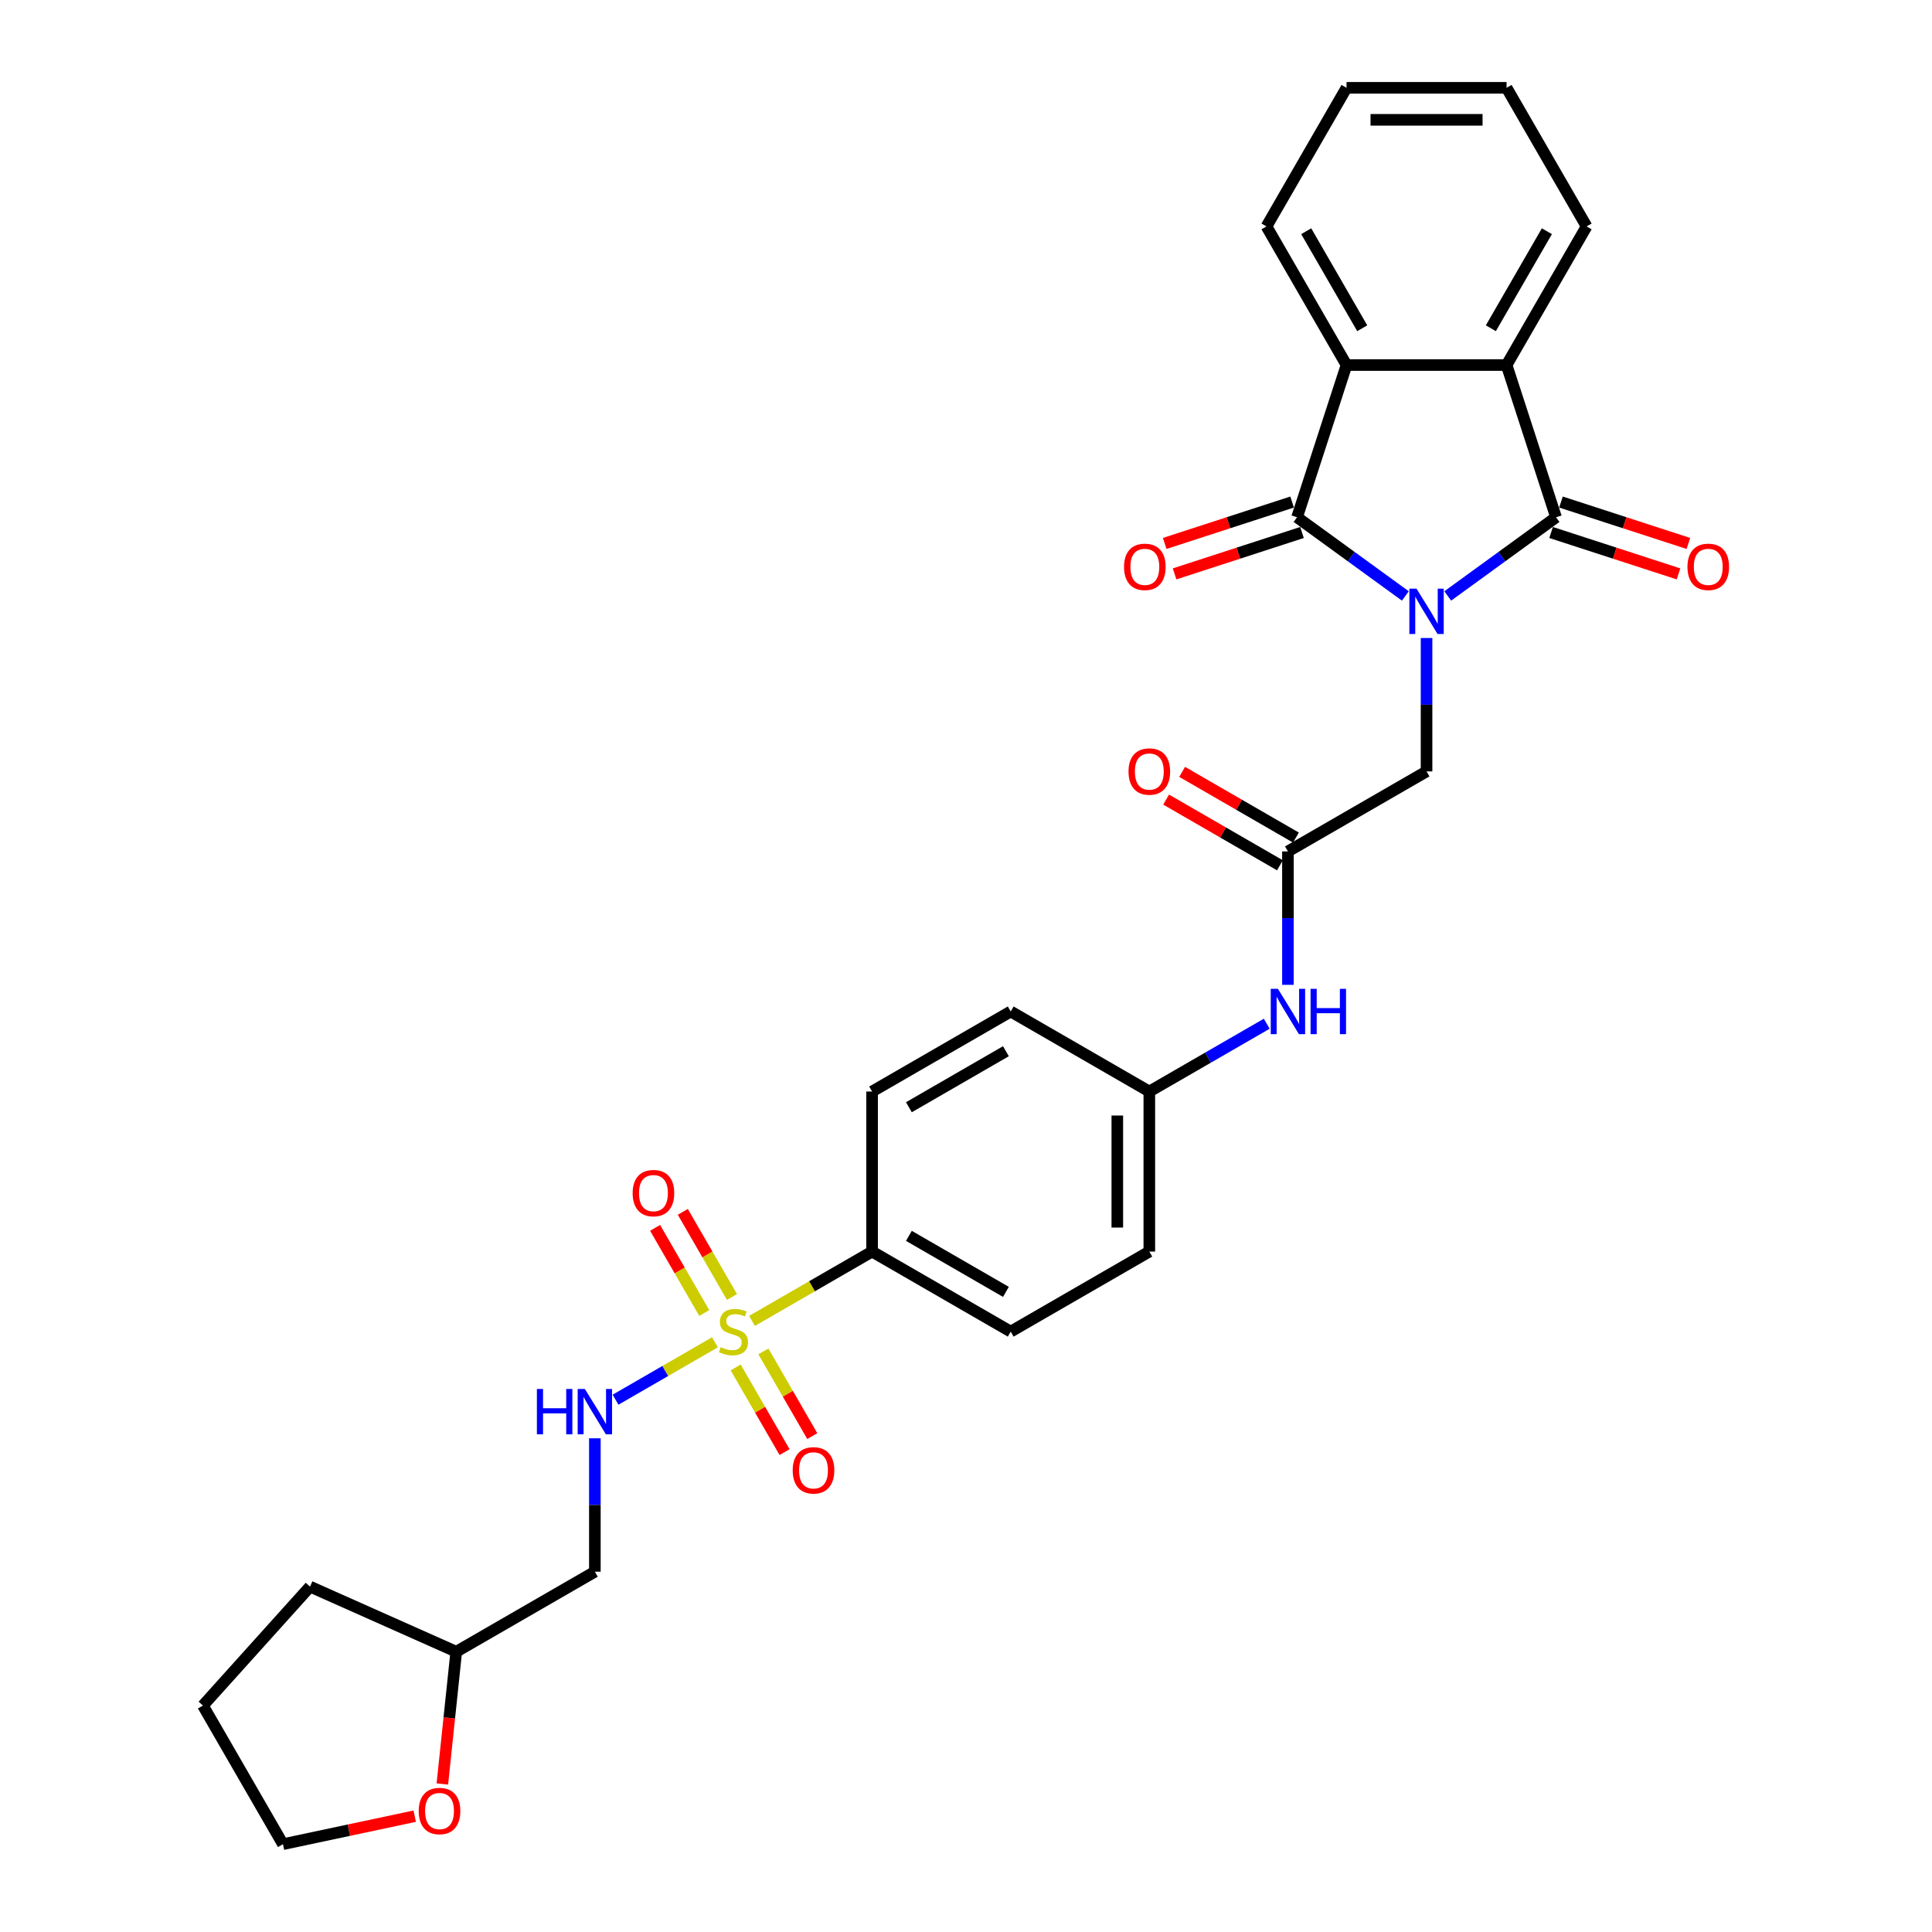 <?xml version='1.0' encoding='iso-8859-1'?>
<svg version='1.1' baseProfile='full'
              xmlns='http://www.w3.org/2000/svg'
                      xmlns:rdkit='http://www.rdkit.org/xml'
                      xmlns:xlink='http://www.w3.org/1999/xlink'
                  xml:space='preserve'
width='1000px' height='1000px' viewBox='0 0 1000 1000'>
<!-- END OF HEADER -->
<rect style='opacity:1.0;fill:#FFFFFF;stroke:none' width='1000' height='1000' x='0' y='0'> </rect>
<path class='bond-0' d='M 727.41,308.464 L 699.383,288.101' style='fill:none;fill-rule:evenodd;stroke:#0000FF;stroke-width:6px;stroke-linecap:butt;stroke-linejoin:miter;stroke-opacity:1' />
<path class='bond-0' d='M 699.383,288.101 L 671.355,267.738' style='fill:none;fill-rule:evenodd;stroke:#000000;stroke-width:6px;stroke-linecap:butt;stroke-linejoin:miter;stroke-opacity:1' />
<path class='bond-1' d='M 749.348,308.464 L 777.375,288.101' style='fill:none;fill-rule:evenodd;stroke:#0000FF;stroke-width:6px;stroke-linecap:butt;stroke-linejoin:miter;stroke-opacity:1' />
<path class='bond-1' d='M 777.375,288.101 L 805.402,267.738' style='fill:none;fill-rule:evenodd;stroke:#000000;stroke-width:6px;stroke-linecap:butt;stroke-linejoin:miter;stroke-opacity:1' />
<path class='bond-6' d='M 738.379,330.235 L 738.379,364.757' style='fill:none;fill-rule:evenodd;stroke:#0000FF;stroke-width:6px;stroke-linecap:butt;stroke-linejoin:miter;stroke-opacity:1' />
<path class='bond-6' d='M 738.379,364.757 L 738.379,399.279' style='fill:none;fill-rule:evenodd;stroke:#000000;stroke-width:6px;stroke-linecap:butt;stroke-linejoin:miter;stroke-opacity:1' />
<path class='bond-4' d='M 671.355,267.738 L 696.956,188.947' style='fill:none;fill-rule:evenodd;stroke:#000000;stroke-width:6px;stroke-linecap:butt;stroke-linejoin:miter;stroke-opacity:1' />
<path class='bond-11' d='M 668.795,259.859 L 635.821,270.573' style='fill:none;fill-rule:evenodd;stroke:#000000;stroke-width:6px;stroke-linecap:butt;stroke-linejoin:miter;stroke-opacity:1' />
<path class='bond-11' d='M 635.821,270.573 L 602.846,281.287' style='fill:none;fill-rule:evenodd;stroke:#FF0000;stroke-width:6px;stroke-linecap:butt;stroke-linejoin:miter;stroke-opacity:1' />
<path class='bond-11' d='M 673.916,275.617 L 640.941,286.331' style='fill:none;fill-rule:evenodd;stroke:#000000;stroke-width:6px;stroke-linecap:butt;stroke-linejoin:miter;stroke-opacity:1' />
<path class='bond-11' d='M 640.941,286.331 L 607.966,297.045' style='fill:none;fill-rule:evenodd;stroke:#FF0000;stroke-width:6px;stroke-linecap:butt;stroke-linejoin:miter;stroke-opacity:1' />
<path class='bond-3' d='M 805.402,267.738 L 779.802,188.947' style='fill:none;fill-rule:evenodd;stroke:#000000;stroke-width:6px;stroke-linecap:butt;stroke-linejoin:miter;stroke-opacity:1' />
<path class='bond-12' d='M 802.842,275.617 L 835.817,286.331' style='fill:none;fill-rule:evenodd;stroke:#000000;stroke-width:6px;stroke-linecap:butt;stroke-linejoin:miter;stroke-opacity:1' />
<path class='bond-12' d='M 835.817,286.331 L 868.792,297.045' style='fill:none;fill-rule:evenodd;stroke:#FF0000;stroke-width:6px;stroke-linecap:butt;stroke-linejoin:miter;stroke-opacity:1' />
<path class='bond-12' d='M 807.962,259.859 L 840.937,270.573' style='fill:none;fill-rule:evenodd;stroke:#000000;stroke-width:6px;stroke-linecap:butt;stroke-linejoin:miter;stroke-opacity:1' />
<path class='bond-12' d='M 840.937,270.573 L 873.912,281.287' style='fill:none;fill-rule:evenodd;stroke:#FF0000;stroke-width:6px;stroke-linecap:butt;stroke-linejoin:miter;stroke-opacity:1' />
<path class='bond-2' d='M 389.241,683.699 L 420.317,665.757' style='fill:none;fill-rule:evenodd;stroke:#CCCC00;stroke-width:6px;stroke-linecap:butt;stroke-linejoin:miter;stroke-opacity:1' />
<path class='bond-2' d='M 420.317,665.757 L 451.394,647.815' style='fill:none;fill-rule:evenodd;stroke:#000000;stroke-width:6px;stroke-linecap:butt;stroke-linejoin:miter;stroke-opacity:1' />
<path class='bond-5' d='M 370.054,694.777 L 344.323,709.633' style='fill:none;fill-rule:evenodd;stroke:#CCCC00;stroke-width:6px;stroke-linecap:butt;stroke-linejoin:miter;stroke-opacity:1' />
<path class='bond-5' d='M 344.323,709.633 L 318.593,724.488' style='fill:none;fill-rule:evenodd;stroke:#0000FF;stroke-width:6px;stroke-linecap:butt;stroke-linejoin:miter;stroke-opacity:1' />
<path class='bond-9' d='M 378.872,671.327 L 366.149,649.289' style='fill:none;fill-rule:evenodd;stroke:#CCCC00;stroke-width:6px;stroke-linecap:butt;stroke-linejoin:miter;stroke-opacity:1' />
<path class='bond-9' d='M 366.149,649.289 L 353.425,627.251' style='fill:none;fill-rule:evenodd;stroke:#FF0000;stroke-width:6px;stroke-linecap:butt;stroke-linejoin:miter;stroke-opacity:1' />
<path class='bond-9' d='M 364.523,679.612 L 351.8,657.574' style='fill:none;fill-rule:evenodd;stroke:#CCCC00;stroke-width:6px;stroke-linecap:butt;stroke-linejoin:miter;stroke-opacity:1' />
<path class='bond-9' d='M 351.8,657.574 L 339.076,635.536' style='fill:none;fill-rule:evenodd;stroke:#FF0000;stroke-width:6px;stroke-linecap:butt;stroke-linejoin:miter;stroke-opacity:1' />
<path class='bond-10' d='M 380.786,707.779 L 393.438,729.693' style='fill:none;fill-rule:evenodd;stroke:#CCCC00;stroke-width:6px;stroke-linecap:butt;stroke-linejoin:miter;stroke-opacity:1' />
<path class='bond-10' d='M 393.438,729.693 L 406.09,751.608' style='fill:none;fill-rule:evenodd;stroke:#FF0000;stroke-width:6px;stroke-linecap:butt;stroke-linejoin:miter;stroke-opacity:1' />
<path class='bond-10' d='M 395.135,699.494 L 407.787,721.409' style='fill:none;fill-rule:evenodd;stroke:#CCCC00;stroke-width:6px;stroke-linecap:butt;stroke-linejoin:miter;stroke-opacity:1' />
<path class='bond-10' d='M 407.787,721.409 L 420.439,743.323' style='fill:none;fill-rule:evenodd;stroke:#FF0000;stroke-width:6px;stroke-linecap:butt;stroke-linejoin:miter;stroke-opacity:1' />
<path class='bond-23' d='M 779.802,188.947 L 821.224,117.201' style='fill:none;fill-rule:evenodd;stroke:#000000;stroke-width:6px;stroke-linecap:butt;stroke-linejoin:miter;stroke-opacity:1' />
<path class='bond-23' d='M 771.666,169.901 L 800.662,119.678' style='fill:none;fill-rule:evenodd;stroke:#000000;stroke-width:6px;stroke-linecap:butt;stroke-linejoin:miter;stroke-opacity:1' />
<path class='bond-30' d='M 779.802,188.947 L 696.956,188.947' style='fill:none;fill-rule:evenodd;stroke:#000000;stroke-width:6px;stroke-linecap:butt;stroke-linejoin:miter;stroke-opacity:1' />
<path class='bond-24' d='M 696.956,188.947 L 655.533,117.201' style='fill:none;fill-rule:evenodd;stroke:#000000;stroke-width:6px;stroke-linecap:butt;stroke-linejoin:miter;stroke-opacity:1' />
<path class='bond-24' d='M 705.092,169.901 L 676.096,119.678' style='fill:none;fill-rule:evenodd;stroke:#000000;stroke-width:6px;stroke-linecap:butt;stroke-linejoin:miter;stroke-opacity:1' />
<path class='bond-14' d='M 307.901,744.463 L 307.901,778.985' style='fill:none;fill-rule:evenodd;stroke:#0000FF;stroke-width:6px;stroke-linecap:butt;stroke-linejoin:miter;stroke-opacity:1' />
<path class='bond-14' d='M 307.901,778.985 L 307.901,813.506' style='fill:none;fill-rule:evenodd;stroke:#000000;stroke-width:6px;stroke-linecap:butt;stroke-linejoin:miter;stroke-opacity:1' />
<path class='bond-7' d='M 738.379,399.279 L 666.633,440.702' style='fill:none;fill-rule:evenodd;stroke:#000000;stroke-width:6px;stroke-linecap:butt;stroke-linejoin:miter;stroke-opacity:1' />
<path class='bond-13' d='M 666.633,440.702 L 666.633,475.223' style='fill:none;fill-rule:evenodd;stroke:#000000;stroke-width:6px;stroke-linecap:butt;stroke-linejoin:miter;stroke-opacity:1' />
<path class='bond-13' d='M 666.633,475.223 L 666.633,509.745' style='fill:none;fill-rule:evenodd;stroke:#0000FF;stroke-width:6px;stroke-linecap:butt;stroke-linejoin:miter;stroke-opacity:1' />
<path class='bond-15' d='M 670.775,433.527 L 641.322,416.523' style='fill:none;fill-rule:evenodd;stroke:#000000;stroke-width:6px;stroke-linecap:butt;stroke-linejoin:miter;stroke-opacity:1' />
<path class='bond-15' d='M 641.322,416.523 L 611.87,399.518' style='fill:none;fill-rule:evenodd;stroke:#FF0000;stroke-width:6px;stroke-linecap:butt;stroke-linejoin:miter;stroke-opacity:1' />
<path class='bond-15' d='M 662.49,447.876 L 633.038,430.872' style='fill:none;fill-rule:evenodd;stroke:#000000;stroke-width:6px;stroke-linecap:butt;stroke-linejoin:miter;stroke-opacity:1' />
<path class='bond-15' d='M 633.038,430.872 L 603.585,413.867' style='fill:none;fill-rule:evenodd;stroke:#FF0000;stroke-width:6px;stroke-linecap:butt;stroke-linejoin:miter;stroke-opacity:1' />
<path class='bond-8' d='M 451.394,647.815 L 523.14,689.238' style='fill:none;fill-rule:evenodd;stroke:#000000;stroke-width:6px;stroke-linecap:butt;stroke-linejoin:miter;stroke-opacity:1' />
<path class='bond-8' d='M 470.44,639.68 L 520.663,668.676' style='fill:none;fill-rule:evenodd;stroke:#000000;stroke-width:6px;stroke-linecap:butt;stroke-linejoin:miter;stroke-opacity:1' />
<path class='bond-32' d='M 451.394,647.815 L 451.394,564.97' style='fill:none;fill-rule:evenodd;stroke:#000000;stroke-width:6px;stroke-linecap:butt;stroke-linejoin:miter;stroke-opacity:1' />
<path class='bond-19' d='M 655.664,529.88 L 625.275,547.425' style='fill:none;fill-rule:evenodd;stroke:#0000FF;stroke-width:6px;stroke-linecap:butt;stroke-linejoin:miter;stroke-opacity:1' />
<path class='bond-19' d='M 625.275,547.425 L 594.886,564.97' style='fill:none;fill-rule:evenodd;stroke:#000000;stroke-width:6px;stroke-linecap:butt;stroke-linejoin:miter;stroke-opacity:1' />
<path class='bond-20' d='M 307.901,813.506 L 236.155,854.929' style='fill:none;fill-rule:evenodd;stroke:#000000;stroke-width:6px;stroke-linecap:butt;stroke-linejoin:miter;stroke-opacity:1' />
<path class='bond-16' d='M 228.959,923.386 L 232.557,889.158' style='fill:none;fill-rule:evenodd;stroke:#FF0000;stroke-width:6px;stroke-linecap:butt;stroke-linejoin:miter;stroke-opacity:1' />
<path class='bond-16' d='M 232.557,889.158 L 236.155,854.929' style='fill:none;fill-rule:evenodd;stroke:#000000;stroke-width:6px;stroke-linecap:butt;stroke-linejoin:miter;stroke-opacity:1' />
<path class='bond-25' d='M 214.654,940.05 L 180.557,947.298' style='fill:none;fill-rule:evenodd;stroke:#FF0000;stroke-width:6px;stroke-linecap:butt;stroke-linejoin:miter;stroke-opacity:1' />
<path class='bond-25' d='M 180.557,947.298 L 146.46,954.545' style='fill:none;fill-rule:evenodd;stroke:#000000;stroke-width:6px;stroke-linecap:butt;stroke-linejoin:miter;stroke-opacity:1' />
<path class='bond-17' d='M 451.394,564.97 L 523.14,523.547' style='fill:none;fill-rule:evenodd;stroke:#000000;stroke-width:6px;stroke-linecap:butt;stroke-linejoin:miter;stroke-opacity:1' />
<path class='bond-17' d='M 470.44,573.106 L 520.663,544.11' style='fill:none;fill-rule:evenodd;stroke:#000000;stroke-width:6px;stroke-linecap:butt;stroke-linejoin:miter;stroke-opacity:1' />
<path class='bond-18' d='M 523.14,689.238 L 594.886,647.815' style='fill:none;fill-rule:evenodd;stroke:#000000;stroke-width:6px;stroke-linecap:butt;stroke-linejoin:miter;stroke-opacity:1' />
<path class='bond-21' d='M 594.886,564.97 L 523.14,523.547' style='fill:none;fill-rule:evenodd;stroke:#000000;stroke-width:6px;stroke-linecap:butt;stroke-linejoin:miter;stroke-opacity:1' />
<path class='bond-22' d='M 594.886,564.97 L 594.886,647.815' style='fill:none;fill-rule:evenodd;stroke:#000000;stroke-width:6px;stroke-linecap:butt;stroke-linejoin:miter;stroke-opacity:1' />
<path class='bond-22' d='M 578.317,577.397 L 578.317,635.389' style='fill:none;fill-rule:evenodd;stroke:#000000;stroke-width:6px;stroke-linecap:butt;stroke-linejoin:miter;stroke-opacity:1' />
<path class='bond-26' d='M 236.155,854.929 L 160.471,821.233' style='fill:none;fill-rule:evenodd;stroke:#000000;stroke-width:6px;stroke-linecap:butt;stroke-linejoin:miter;stroke-opacity:1' />
<path class='bond-28' d='M 821.224,117.201 L 779.802,45.455' style='fill:none;fill-rule:evenodd;stroke:#000000;stroke-width:6px;stroke-linecap:butt;stroke-linejoin:miter;stroke-opacity:1' />
<path class='bond-27' d='M 655.533,117.201 L 696.956,45.455' style='fill:none;fill-rule:evenodd;stroke:#000000;stroke-width:6px;stroke-linecap:butt;stroke-linejoin:miter;stroke-opacity:1' />
<path class='bond-33' d='M 146.46,954.545 L 105.037,882.799' style='fill:none;fill-rule:evenodd;stroke:#000000;stroke-width:6px;stroke-linecap:butt;stroke-linejoin:miter;stroke-opacity:1' />
<path class='bond-29' d='M 160.471,821.233 L 105.037,882.799' style='fill:none;fill-rule:evenodd;stroke:#000000;stroke-width:6px;stroke-linecap:butt;stroke-linejoin:miter;stroke-opacity:1' />
<path class='bond-31' d='M 696.956,45.455 L 779.802,45.455' style='fill:none;fill-rule:evenodd;stroke:#000000;stroke-width:6px;stroke-linecap:butt;stroke-linejoin:miter;stroke-opacity:1' />
<path class='bond-31' d='M 709.383,62.024 L 767.375,62.024' style='fill:none;fill-rule:evenodd;stroke:#000000;stroke-width:6px;stroke-linecap:butt;stroke-linejoin:miter;stroke-opacity:1' />
<path  class='atom-0' d='M 733.193 304.702
L 740.881 317.129
Q 741.643 318.355, 742.869 320.576
Q 744.095 322.796, 744.162 322.928
L 744.162 304.702
L 747.276 304.702
L 747.276 328.164
L 744.062 328.164
L 735.811 314.578
Q 734.85 312.987, 733.822 311.164
Q 732.828 309.342, 732.53 308.778
L 732.53 328.164
L 729.481 328.164
L 729.481 304.702
L 733.193 304.702
' fill='#0000FF'/>
<path  class='atom-3' d='M 373.02 697.291
Q 373.285 697.39, 374.378 697.854
Q 375.472 698.318, 376.665 698.616
Q 377.891 698.881, 379.084 698.881
Q 381.304 698.881, 382.597 697.821
Q 383.889 696.727, 383.889 694.839
Q 383.889 693.546, 383.226 692.751
Q 382.597 691.956, 381.602 691.525
Q 380.608 691.094, 378.951 690.597
Q 376.864 689.967, 375.604 689.371
Q 374.378 688.774, 373.484 687.515
Q 372.622 686.256, 372.622 684.135
Q 372.622 681.186, 374.61 679.363
Q 376.632 677.54, 380.608 677.54
Q 383.326 677.54, 386.407 678.833
L 385.645 681.384
Q 382.829 680.225, 380.708 680.225
Q 378.421 680.225, 377.162 681.186
Q 375.903 682.113, 375.936 683.737
Q 375.936 684.996, 376.565 685.759
Q 377.228 686.521, 378.156 686.952
Q 379.117 687.382, 380.708 687.88
Q 382.829 688.542, 384.088 689.205
Q 385.347 689.868, 386.242 691.226
Q 387.17 692.552, 387.17 694.839
Q 387.17 698.086, 384.983 699.842
Q 382.829 701.566, 379.216 701.566
Q 377.129 701.566, 375.538 701.102
Q 373.981 700.671, 372.125 699.909
L 373.02 697.291
' fill='#CCCC00'/>
<path  class='atom-6' d='M 277.894 718.93
L 281.076 718.93
L 281.076 728.905
L 293.072 728.905
L 293.072 718.93
L 296.253 718.93
L 296.253 742.392
L 293.072 742.392
L 293.072 731.556
L 281.076 731.556
L 281.076 742.392
L 277.894 742.392
L 277.894 718.93
' fill='#0000FF'/>
<path  class='atom-6' d='M 302.715 718.93
L 310.403 731.357
Q 311.165 732.583, 312.391 734.803
Q 313.617 737.023, 313.684 737.156
L 313.684 718.93
L 316.799 718.93
L 316.799 742.392
L 313.584 742.392
L 305.333 728.805
Q 304.372 727.215, 303.344 725.392
Q 302.35 723.569, 302.052 723.006
L 302.052 742.392
L 299.003 742.392
L 299.003 718.93
L 302.715 718.93
' fill='#0000FF'/>
<path  class='atom-10' d='M 327.455 617.558
Q 327.455 611.925, 330.238 608.777
Q 333.022 605.628, 338.225 605.628
Q 343.427 605.628, 346.211 608.777
Q 348.994 611.925, 348.994 617.558
Q 348.994 623.258, 346.178 626.505
Q 343.361 629.72, 338.225 629.72
Q 333.055 629.72, 330.238 626.505
Q 327.455 623.291, 327.455 617.558
M 338.225 627.069
Q 341.803 627.069, 343.725 624.683
Q 345.681 622.264, 345.681 617.558
Q 345.681 612.952, 343.725 610.632
Q 341.803 608.279, 338.225 608.279
Q 334.646 608.279, 332.69 610.599
Q 330.768 612.919, 330.768 617.558
Q 330.768 622.297, 332.69 624.683
Q 334.646 627.069, 338.225 627.069
' fill='#FF0000'/>
<path  class='atom-11' d='M 410.3 761.051
Q 410.3 755.417, 413.084 752.269
Q 415.867 749.121, 421.07 749.121
Q 426.273 749.121, 429.056 752.269
Q 431.84 755.417, 431.84 761.051
Q 431.84 766.751, 429.023 769.998
Q 426.206 773.213, 421.07 773.213
Q 415.9 773.213, 413.084 769.998
Q 410.3 766.784, 410.3 761.051
M 421.07 770.561
Q 424.649 770.561, 426.571 768.175
Q 428.526 765.756, 428.526 761.051
Q 428.526 756.445, 426.571 754.125
Q 424.649 751.772, 421.07 751.772
Q 417.491 751.772, 415.536 754.092
Q 413.614 756.411, 413.614 761.051
Q 413.614 765.79, 415.536 768.175
Q 417.491 770.561, 421.07 770.561
' fill='#FF0000'/>
<path  class='atom-12' d='M 581.795 293.405
Q 581.795 287.771, 584.578 284.623
Q 587.362 281.475, 592.565 281.475
Q 597.767 281.475, 600.551 284.623
Q 603.335 287.771, 603.335 293.405
Q 603.335 299.105, 600.518 302.352
Q 597.701 305.567, 592.565 305.567
Q 587.395 305.567, 584.578 302.352
Q 581.795 299.138, 581.795 293.405
M 592.565 302.916
Q 596.144 302.916, 598.066 300.53
Q 600.021 298.111, 600.021 293.405
Q 600.021 288.799, 598.066 286.479
Q 596.144 284.126, 592.565 284.126
Q 588.986 284.126, 587.031 286.446
Q 585.109 288.766, 585.109 293.405
Q 585.109 298.144, 587.031 300.53
Q 588.986 302.916, 592.565 302.916
' fill='#FF0000'/>
<path  class='atom-13' d='M 873.423 293.405
Q 873.423 287.771, 876.207 284.623
Q 878.99 281.475, 884.193 281.475
Q 889.396 281.475, 892.179 284.623
Q 894.963 287.771, 894.963 293.405
Q 894.963 299.105, 892.146 302.352
Q 889.33 305.567, 884.193 305.567
Q 879.024 305.567, 876.207 302.352
Q 873.423 299.138, 873.423 293.405
M 884.193 302.916
Q 887.772 302.916, 889.694 300.53
Q 891.649 298.111, 891.649 293.405
Q 891.649 288.799, 889.694 286.479
Q 887.772 284.126, 884.193 284.126
Q 880.614 284.126, 878.659 286.446
Q 876.737 288.766, 876.737 293.405
Q 876.737 298.144, 878.659 300.53
Q 880.614 302.916, 884.193 302.916
' fill='#FF0000'/>
<path  class='atom-14' d='M 661.446 511.816
L 669.134 524.243
Q 669.897 525.469, 671.123 527.689
Q 672.349 529.91, 672.415 530.042
L 672.415 511.816
L 675.53 511.816
L 675.53 535.278
L 672.316 535.278
L 664.064 521.691
Q 663.103 520.101, 662.076 518.278
Q 661.082 516.456, 660.784 515.892
L 660.784 535.278
L 657.735 535.278
L 657.735 511.816
L 661.446 511.816
' fill='#0000FF'/>
<path  class='atom-14' d='M 678.347 511.816
L 681.528 511.816
L 681.528 521.791
L 693.524 521.791
L 693.524 511.816
L 696.705 511.816
L 696.705 535.278
L 693.524 535.278
L 693.524 524.442
L 681.528 524.442
L 681.528 535.278
L 678.347 535.278
L 678.347 511.816
' fill='#0000FF'/>
<path  class='atom-16' d='M 584.116 399.345
Q 584.116 393.712, 586.9 390.564
Q 589.684 387.415, 594.886 387.415
Q 600.089 387.415, 602.873 390.564
Q 605.656 393.712, 605.656 399.345
Q 605.656 405.045, 602.839 408.292
Q 600.023 411.507, 594.886 411.507
Q 589.717 411.507, 586.9 408.292
Q 584.116 405.078, 584.116 399.345
M 594.886 408.856
Q 598.465 408.856, 600.387 406.47
Q 602.342 404.051, 602.342 399.345
Q 602.342 394.739, 600.387 392.419
Q 598.465 390.066, 594.886 390.066
Q 591.307 390.066, 589.352 392.386
Q 587.43 394.706, 587.43 399.345
Q 587.43 404.084, 589.352 406.47
Q 591.307 408.856, 594.886 408.856
' fill='#FF0000'/>
<path  class='atom-17' d='M 216.725 937.387
Q 216.725 931.754, 219.509 928.606
Q 222.292 925.457, 227.495 925.457
Q 232.698 925.457, 235.481 928.606
Q 238.265 931.754, 238.265 937.387
Q 238.265 943.087, 235.448 946.334
Q 232.631 949.549, 227.495 949.549
Q 222.325 949.549, 219.509 946.334
Q 216.725 943.12, 216.725 937.387
M 227.495 946.898
Q 231.074 946.898, 232.996 944.512
Q 234.951 942.093, 234.951 937.387
Q 234.951 932.781, 232.996 930.461
Q 231.074 928.108, 227.495 928.108
Q 223.916 928.108, 221.961 930.428
Q 220.039 932.748, 220.039 937.387
Q 220.039 942.126, 221.961 944.512
Q 223.916 946.898, 227.495 946.898
' fill='#FF0000'/>
</svg>
